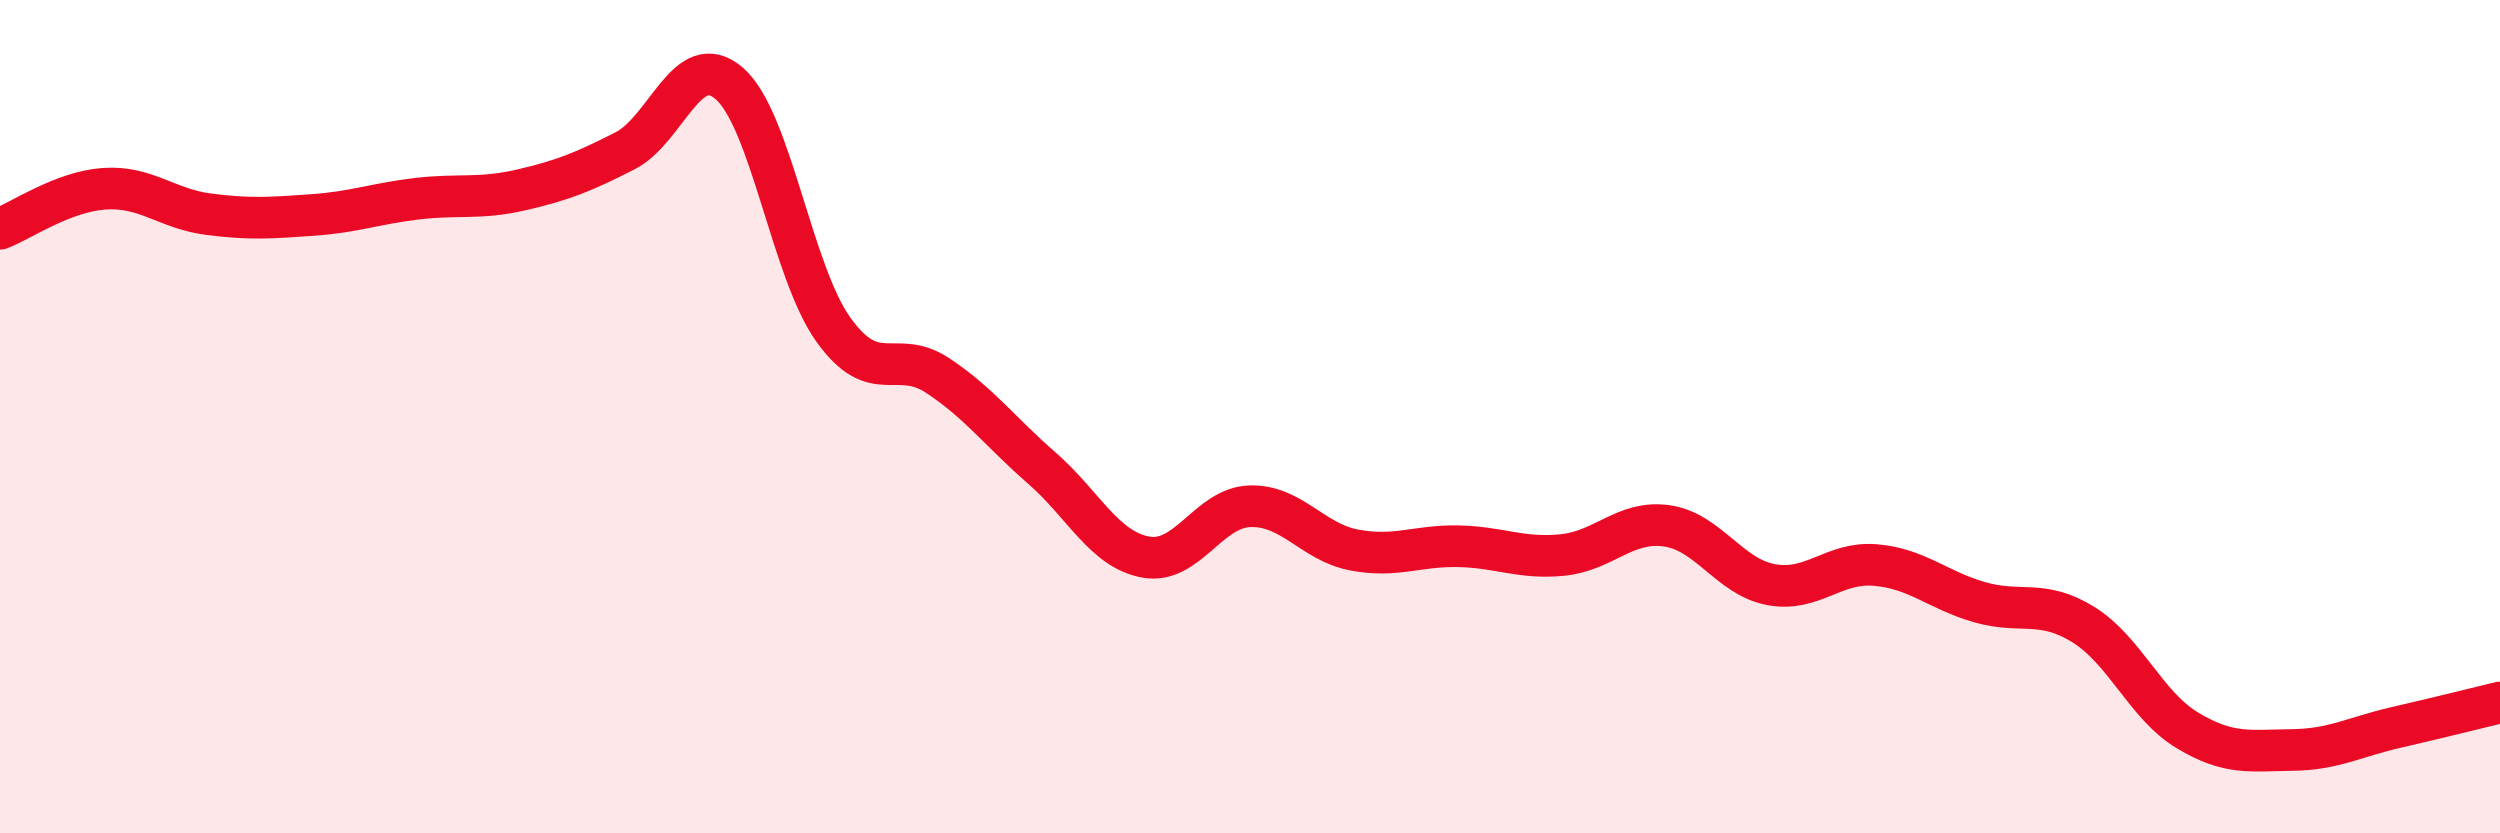 
    <svg width="60" height="20" viewBox="0 0 60 20" xmlns="http://www.w3.org/2000/svg">
      <path
        d="M 0,5.49 C 0.5,5.3 1.5,4.6 2.5,4.53 C 3.5,4.46 4,5.01 5,5.14 C 6,5.27 6.5,5.23 7.5,5.16 C 8.5,5.09 9,4.89 10,4.77 C 11,4.65 11.5,4.79 12.5,4.56 C 13.5,4.33 14,4.13 15,3.62 C 16,3.11 16.5,1.14 17.5,2 C 18.5,2.86 19,6.51 20,7.91 C 21,9.31 21.5,8.35 22.5,9.01 C 23.5,9.67 24,10.36 25,11.23 C 26,12.1 26.5,13.19 27.5,13.37 C 28.5,13.55 29,12.18 30,12.15 C 31,12.12 31.5,13.01 32.5,13.2 C 33.5,13.39 34,13.09 35,13.11 C 36,13.13 36.5,13.42 37.5,13.32 C 38.5,13.22 39,12.48 40,12.62 C 41,12.76 41.5,13.84 42.5,14.03 C 43.5,14.22 44,13.48 45,13.56 C 46,13.64 46.5,14.16 47.5,14.45 C 48.5,14.74 49,14.37 50,14.99 C 51,15.61 51.5,16.93 52.5,17.53 C 53.5,18.13 54,18.01 55,18 C 56,17.99 56.5,17.69 57.5,17.46 C 58.5,17.23 59.5,16.98 60,16.86L60 20L0 20Z"
        fill="#EB0A25"
        opacity="0.1"
        stroke-linecap="round"
        stroke-linejoin="round"
      />
      <path
        d="M 0,5.49 C 0.5,5.3 1.5,4.6 2.5,4.53 C 3.5,4.46 4,5.01 5,5.14 C 6,5.27 6.5,5.23 7.5,5.16 C 8.5,5.09 9,4.89 10,4.77 C 11,4.65 11.5,4.79 12.5,4.56 C 13.5,4.33 14,4.13 15,3.62 C 16,3.11 16.5,1.14 17.5,2 C 18.5,2.86 19,6.51 20,7.91 C 21,9.31 21.5,8.35 22.5,9.01 C 23.5,9.67 24,10.36 25,11.23 C 26,12.1 26.5,13.19 27.5,13.37 C 28.5,13.55 29,12.18 30,12.15 C 31,12.12 31.5,13.01 32.5,13.2 C 33.5,13.39 34,13.09 35,13.11 C 36,13.13 36.5,13.42 37.5,13.32 C 38.5,13.22 39,12.48 40,12.62 C 41,12.76 41.5,13.84 42.5,14.03 C 43.5,14.22 44,13.48 45,13.56 C 46,13.64 46.5,14.16 47.5,14.45 C 48.5,14.74 49,14.37 50,14.99 C 51,15.61 51.5,16.93 52.5,17.53 C 53.5,18.13 54,18.01 55,18 C 56,17.99 56.5,17.69 57.5,17.46 C 58.5,17.23 59.5,16.98 60,16.86"
        stroke="#EB0A25"
        stroke-width="1"
        fill="none"
        stroke-linecap="round"
        stroke-linejoin="round"
      />
    </svg>
  